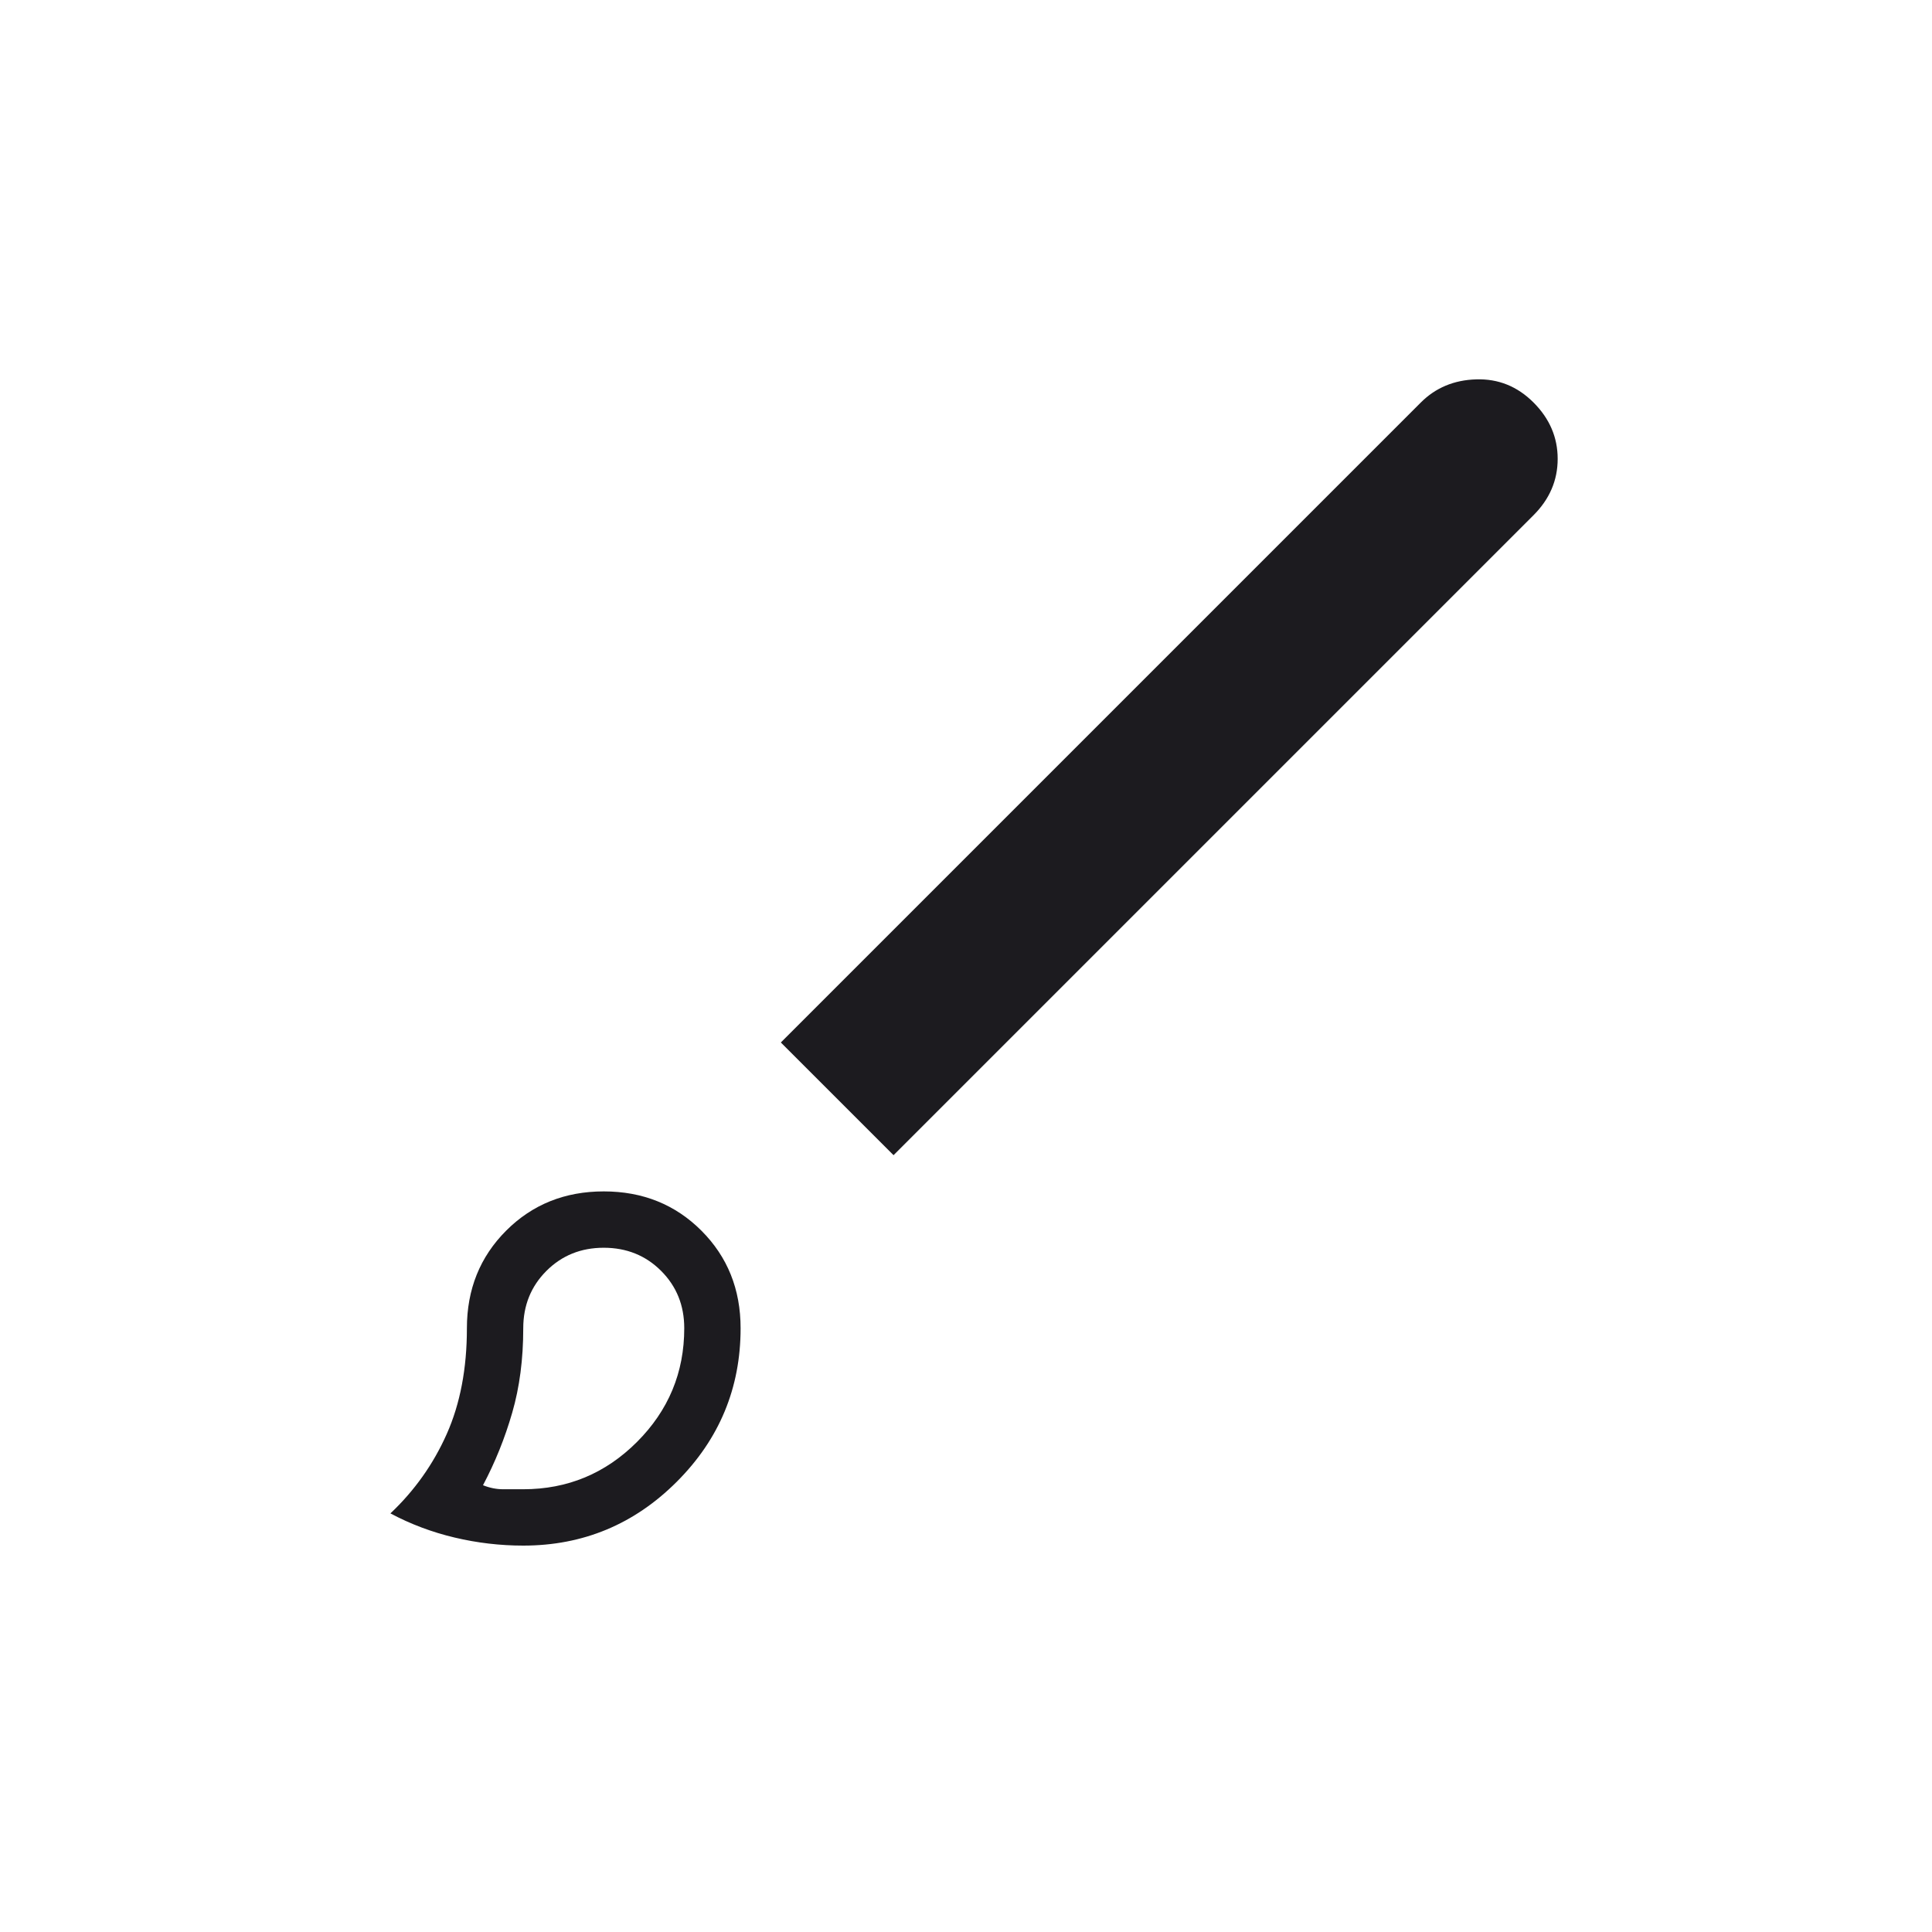 <svg xmlns="http://www.w3.org/2000/svg" width="36" height="36" viewBox="0 0 36 36" fill="none"><mask id="mask0_884_94" style="mask-type:alpha" maskUnits="userSpaceOnUse" x="0" y="0" width="36" height="36"><rect width="36" height="36" fill="#D9D9D9"></rect></mask><g mask="url(#mask0_884_94)"><path d="M9.75 28.8C9.319 28.8 8.892 28.75 8.471 28.65C8.049 28.55 7.65 28.4 7.275 28.2C7.725 27.775 8.075 27.281 8.325 26.719C8.575 26.156 8.7 25.5 8.7 24.75C8.7 24.025 8.944 23.419 9.432 22.931C9.919 22.444 10.525 22.2 11.25 22.2C11.975 22.2 12.582 22.444 13.069 22.931C13.557 23.419 13.8 24.025 13.8 24.75C13.8 25.864 13.404 26.817 12.611 27.61C11.818 28.403 10.864 28.8 9.75 28.8ZM9.75 27.75C10.575 27.75 11.282 27.456 11.869 26.869C12.457 26.281 12.75 25.575 12.75 24.75C12.75 24.325 12.607 23.969 12.319 23.681C12.032 23.394 11.675 23.25 11.25 23.25C10.825 23.25 10.469 23.394 10.182 23.681C9.894 23.969 9.75 24.325 9.75 24.75C9.75 25.325 9.682 25.85 9.544 26.325C9.407 26.8 9.225 27.25 9 27.675C9.125 27.725 9.25 27.75 9.375 27.75H9.75ZM16.65 21.525L14.55 19.425L26.475 7.5C26.75 7.225 27.094 7.081 27.507 7.069C27.919 7.056 28.275 7.2 28.575 7.5C28.875 7.8 29.025 8.15 29.025 8.55C29.025 8.95 28.875 9.3 28.575 9.6L16.65 21.525Z" fill="#1C1B1F"></path></g></svg>